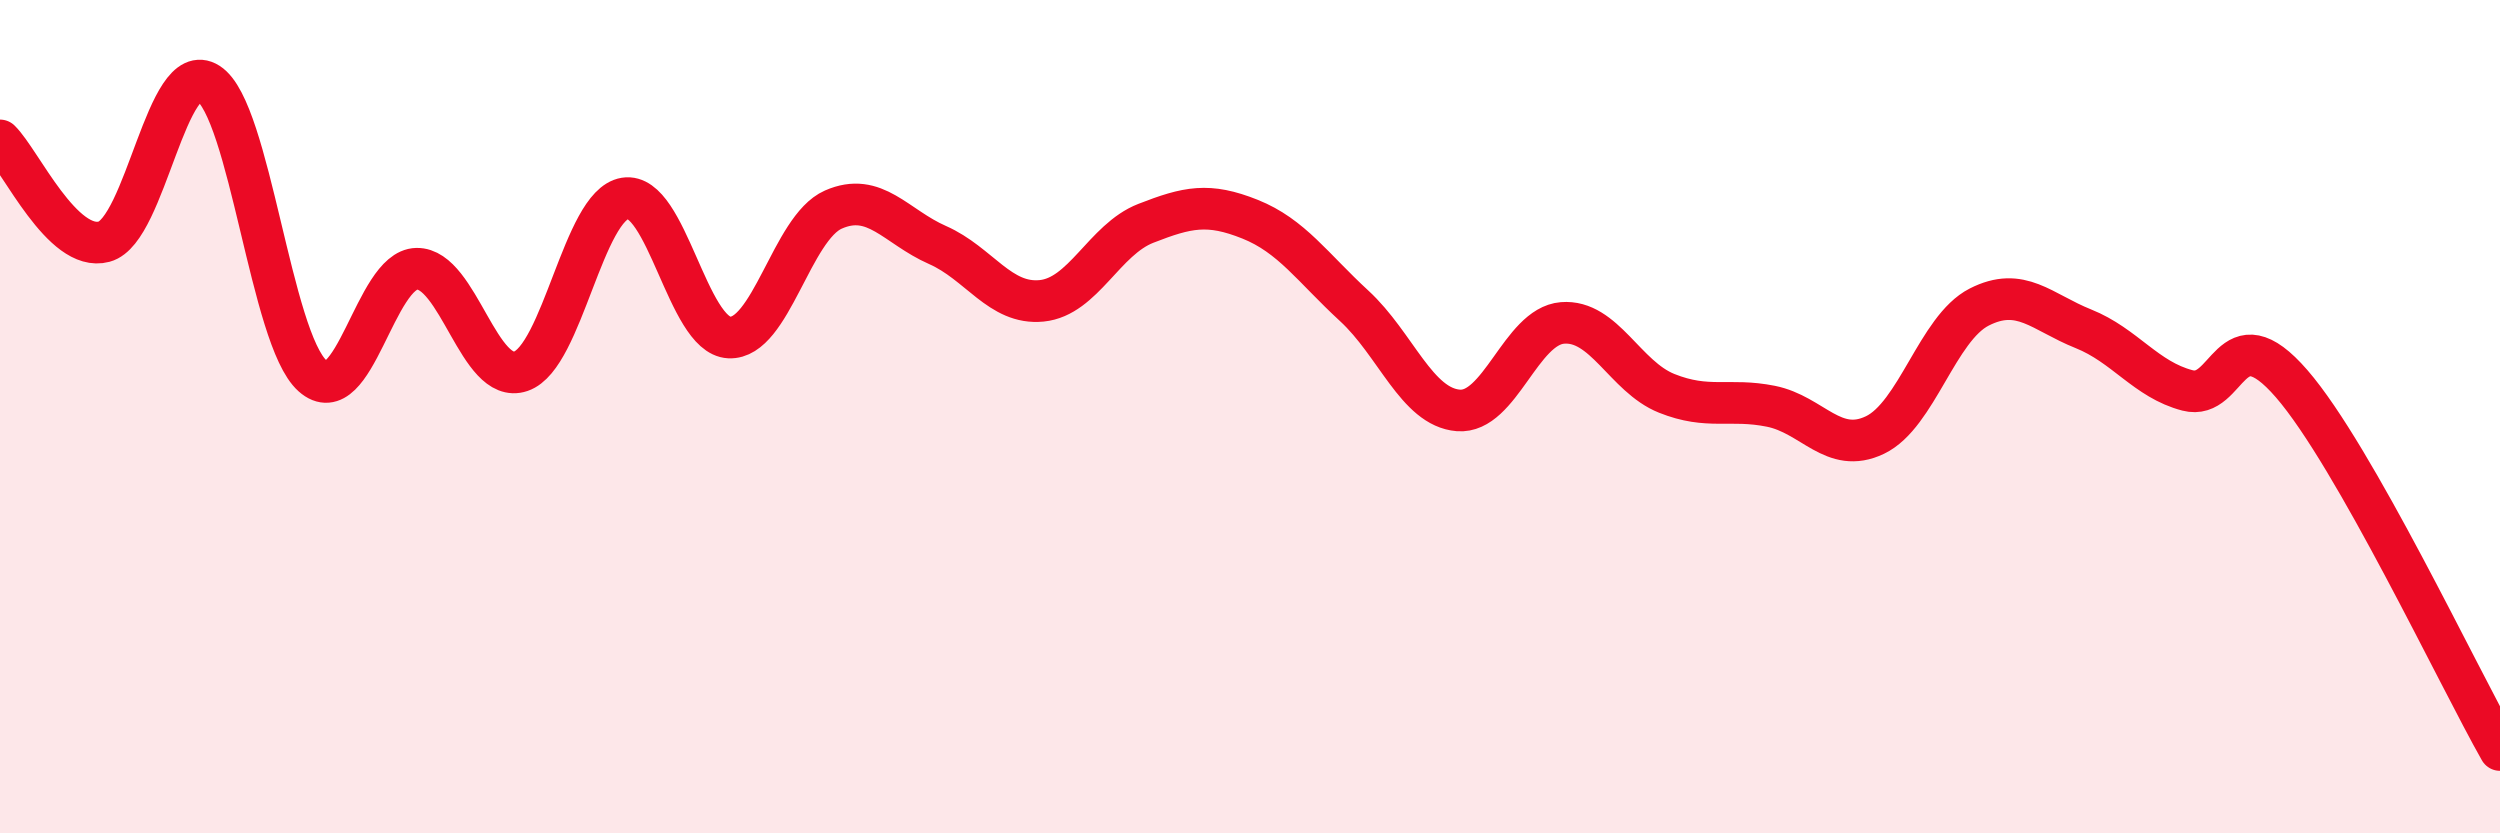 
    <svg width="60" height="20" viewBox="0 0 60 20" xmlns="http://www.w3.org/2000/svg">
      <path
        d="M 0,3.37 C 0.5,3.86 1.5,6.07 2.5,5.8 C 3.5,5.53 4,1.36 5,2 C 6,2.64 6.5,8.13 7.5,9.02 C 8.5,9.91 9,6.47 10,6.45 C 11,6.43 11.5,9.25 12.5,8.91 C 13.5,8.57 14,4.92 15,4.76 C 16,4.6 16.5,8.05 17.5,8.1 C 18.5,8.15 19,5.47 20,5.03 C 21,4.59 21.5,5.44 22.5,5.88 C 23.5,6.32 24,7.32 25,7.22 C 26,7.12 26.5,5.75 27.5,5.36 C 28.5,4.97 29,4.86 30,5.26 C 31,5.66 31.5,6.42 32.5,7.34 C 33.5,8.26 34,9.77 35,9.85 C 36,9.93 36.5,7.83 37.5,7.75 C 38.5,7.67 39,9.04 40,9.44 C 41,9.84 41.5,9.55 42.5,9.75 C 43.5,9.95 44,10.92 45,10.44 C 46,9.96 46.5,7.88 47.5,7.37 C 48.5,6.86 49,7.49 50,7.89 C 51,8.29 51.5,9.11 52.5,9.37 C 53.5,9.63 53.5,7.48 55,9.21 C 56.5,10.94 59,16.24 60,18L60 20L0 20Z"
        fill="#EB0A25"
        opacity="0.1"
        stroke-linecap="round"
        stroke-linejoin="round"
      />
      <path
        d="M 0,3.37 C 0.5,3.86 1.5,6.07 2.5,5.8 C 3.5,5.53 4,1.36 5,2 C 6,2.64 6.5,8.13 7.5,9.02 C 8.5,9.91 9,6.47 10,6.45 C 11,6.43 11.5,9.25 12.5,8.91 C 13.5,8.57 14,4.92 15,4.76 C 16,4.6 16.5,8.05 17.5,8.1 C 18.5,8.15 19,5.47 20,5.03 C 21,4.59 21.5,5.44 22.5,5.88 C 23.5,6.32 24,7.32 25,7.22 C 26,7.12 26.5,5.75 27.5,5.36 C 28.5,4.97 29,4.86 30,5.26 C 31,5.66 31.5,6.42 32.5,7.34 C 33.5,8.26 34,9.77 35,9.85 C 36,9.93 36.5,7.83 37.5,7.75 C 38.5,7.67 39,9.04 40,9.44 C 41,9.84 41.5,9.55 42.5,9.75 C 43.5,9.95 44,10.92 45,10.44 C 46,9.96 46.5,7.88 47.5,7.37 C 48.5,6.86 49,7.49 50,7.89 C 51,8.29 51.5,9.11 52.5,9.37 C 53.5,9.63 53.5,7.48 55,9.21 C 56.5,10.94 59,16.24 60,18"
        stroke="#EB0A25"
        stroke-width="1"
        fill="none"
        stroke-linecap="round"
        stroke-linejoin="round"
      />
    </svg>
  